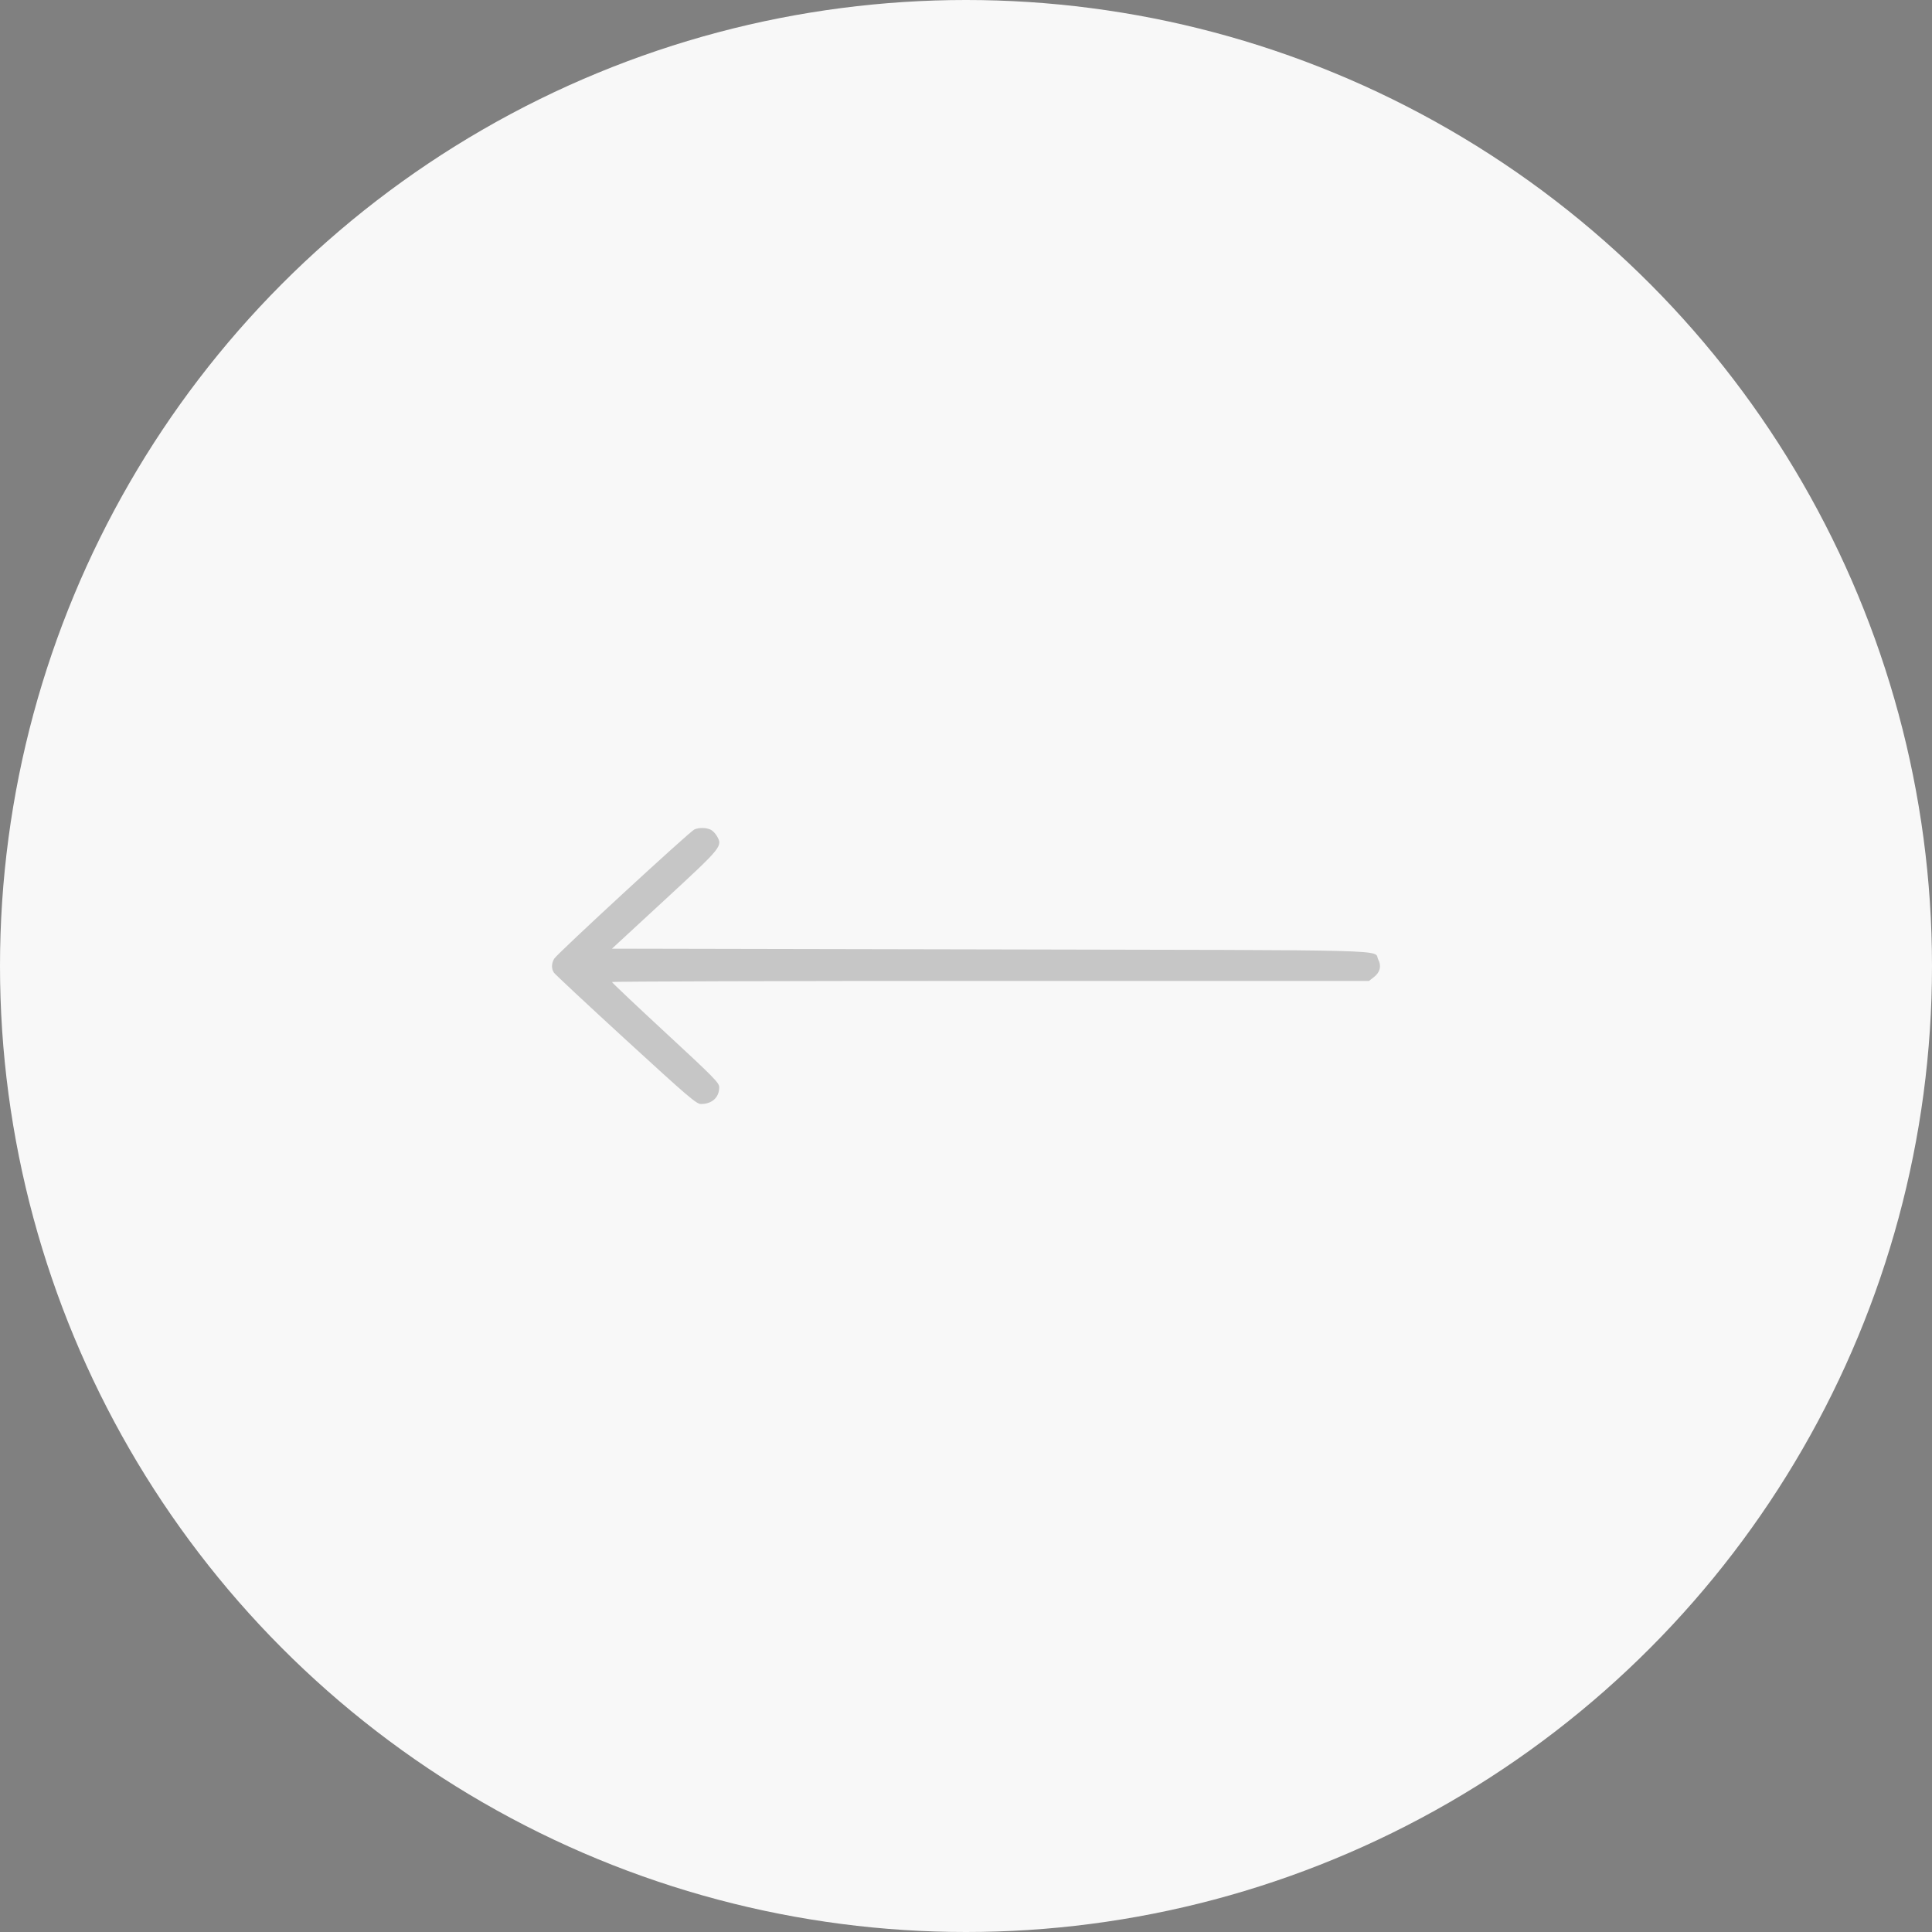 <?xml version="1.0" encoding="UTF-8"?> <svg xmlns="http://www.w3.org/2000/svg" width="70" height="70" viewBox="0 0 70 70" fill="none"><rect x="0" y="0" width="70" height="70" fill="#808080" stroke="none"/> <circle cx="35" cy="35" r="35" fill="#F8F8F8"></circle> <path opacity="0.2" fill-rule="evenodd" clip-rule="evenodd" d="M25.744 30.058C25.814 30.089 25.917 30.194 25.973 30.29C26.188 30.659 26.169 30.682 24.086 32.605L22.172 34.372L35.876 34.399C50.986 34.429 49.747 34.396 49.938 34.768C50.059 35.004 50.002 35.229 49.778 35.403L49.601 35.541H35.887C28.344 35.541 22.173 35.559 22.173 35.581C22.173 35.602 23.047 36.429 24.116 37.418C25.873 39.044 26.059 39.232 26.059 39.393C26.059 39.762 25.799 40 25.397 40C25.232 40 24.939 39.749 22.677 37.675C21.283 36.397 20.11 35.301 20.07 35.242C19.974 35.095 19.977 34.913 20.079 34.736C20.181 34.559 24.974 30.14 25.157 30.054C25.315 29.98 25.574 29.982 25.744 30.058Z" fill="black"></path> </svg> 